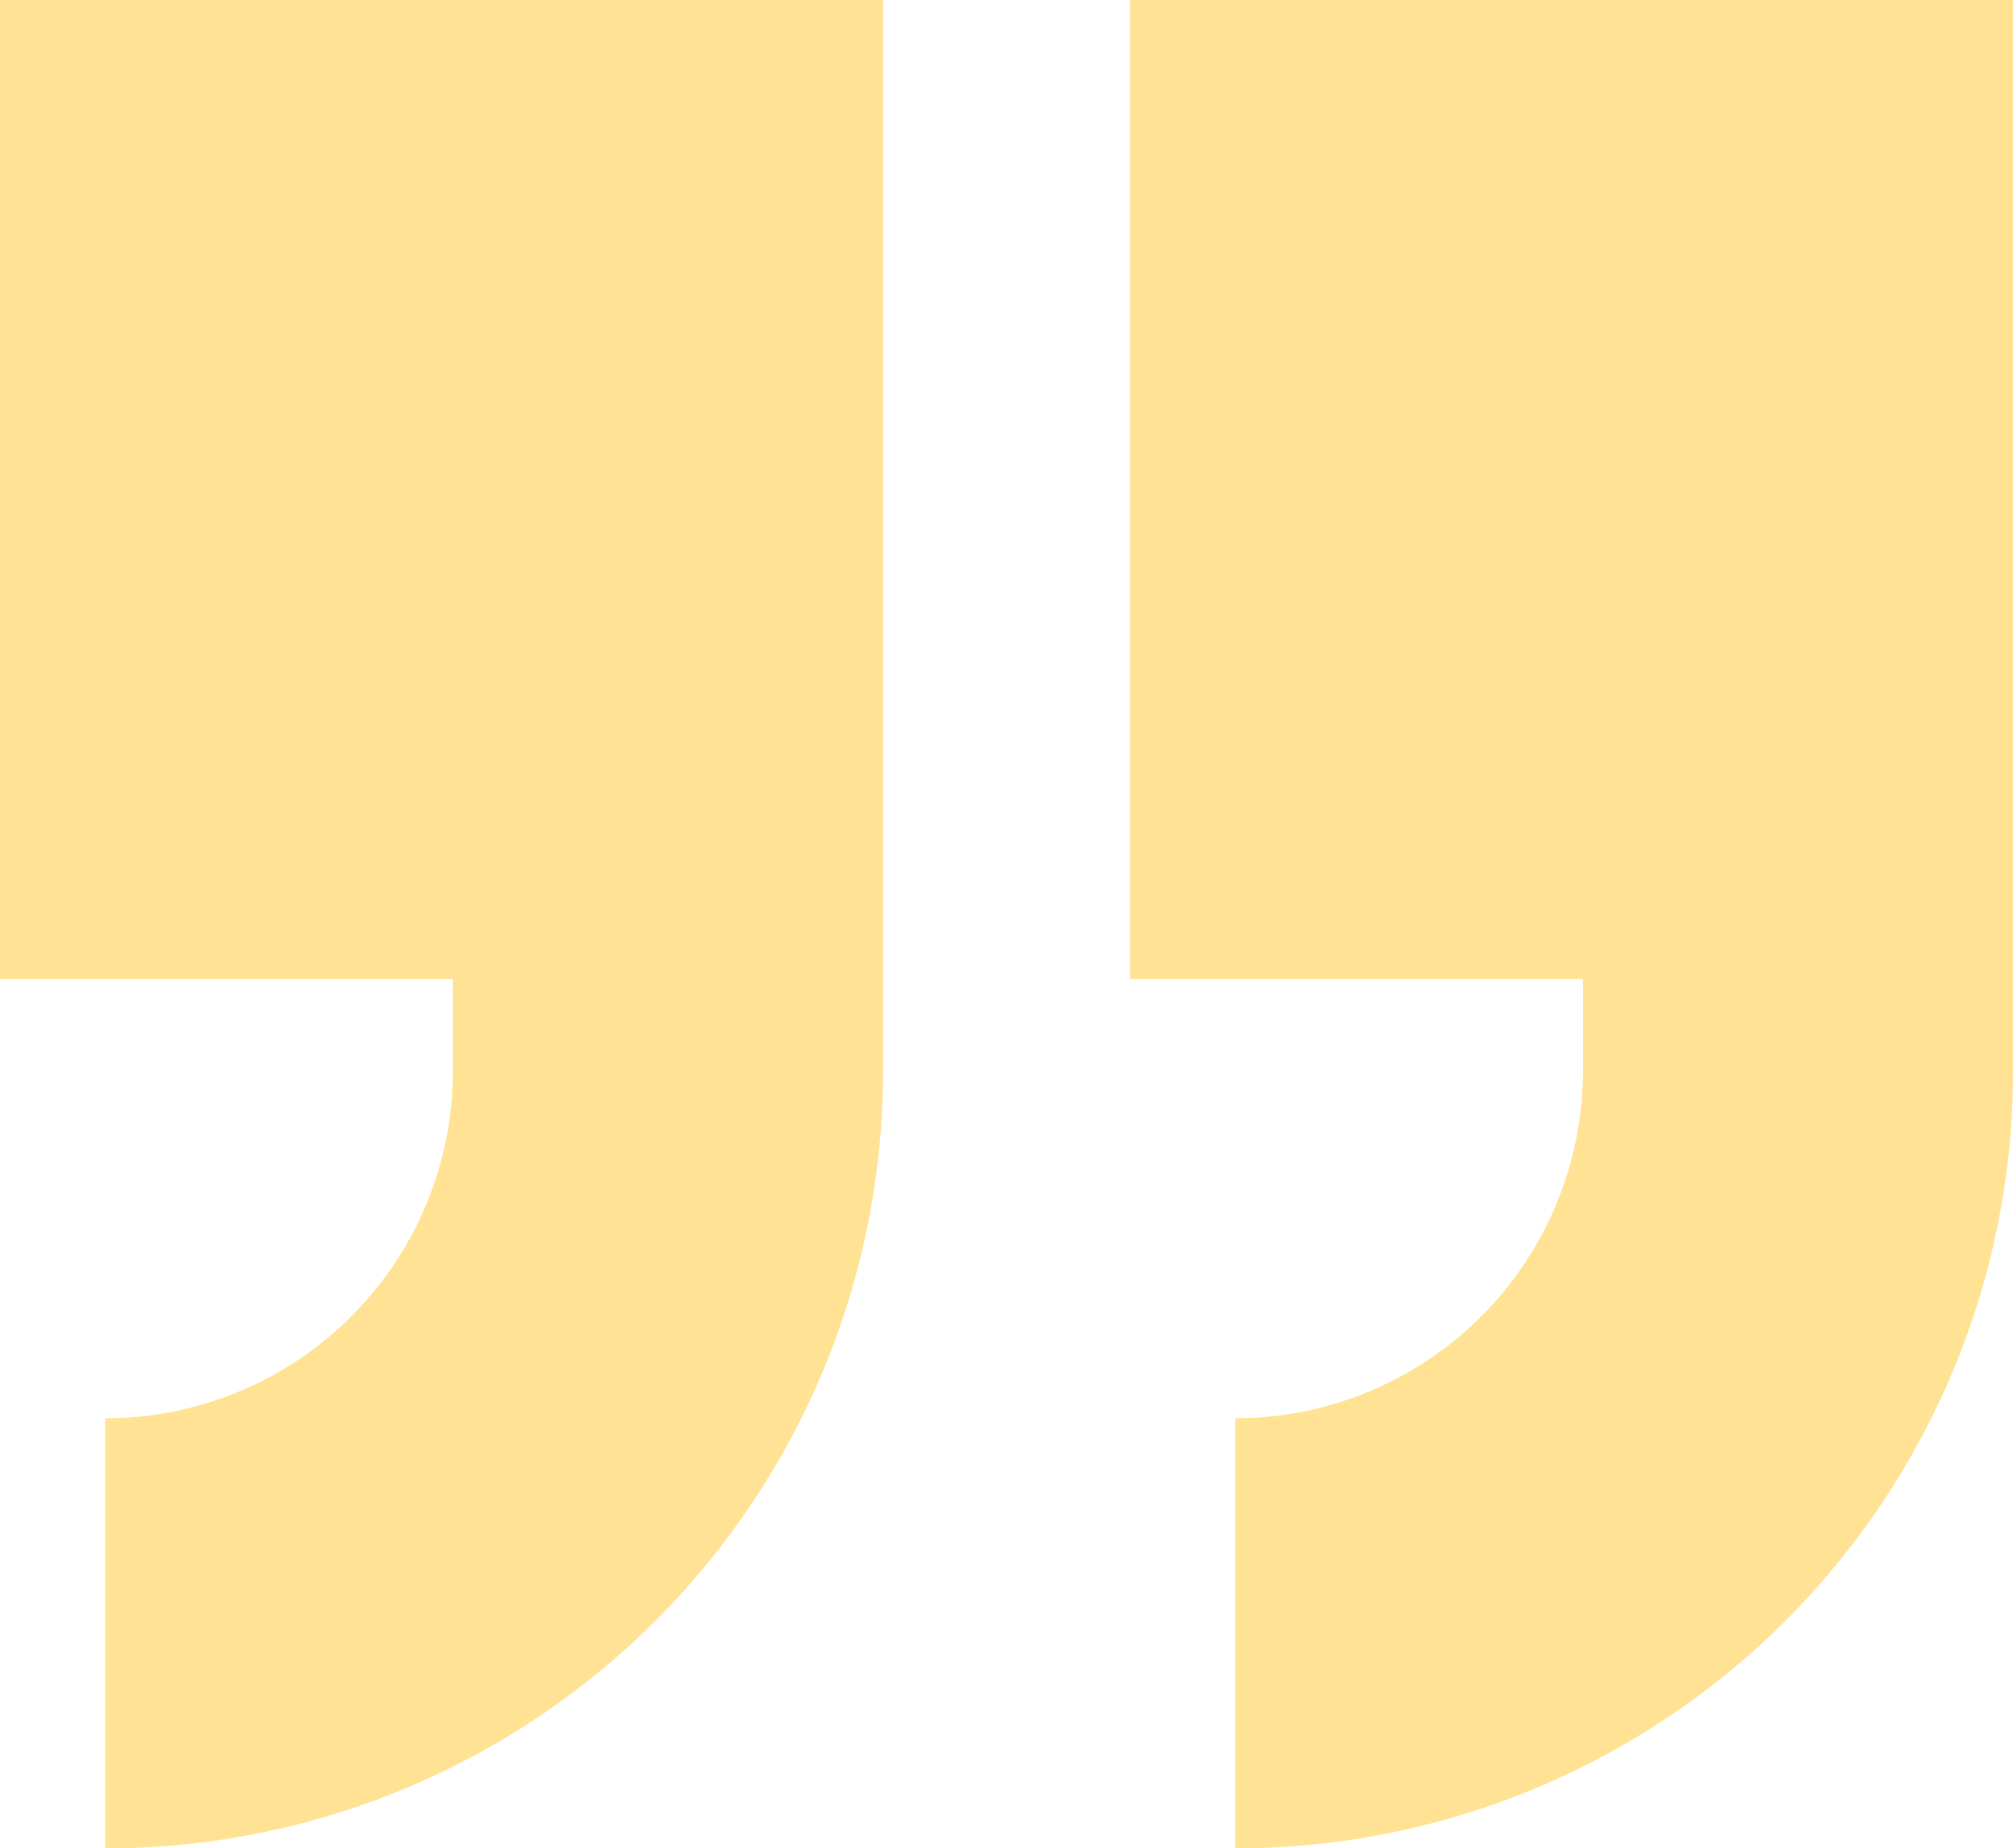 <svg id="Group_106" data-name="Group 106" xmlns="http://www.w3.org/2000/svg" xmlns:xlink="http://www.w3.org/1999/xlink" width="125.835" height="115.54" viewBox="0 0 125.835 115.54">
  <defs>
    <clipPath id="clip-path">
      <rect id="Rectangle_49" data-name="Rectangle 49" width="125.835" height="115.539" fill="#ffe293"/>
    </clipPath>
  </defs>
  <g id="Group_105" data-name="Group 105" clip-path="url(#clip-path)">
    <path id="Path_2073" data-name="Path 2073" d="M0,61.2H28.313v5.72A21.726,21.726,0,0,1,6.578,88.657v26.883A48.577,48.577,0,0,0,55.2,66.921V0H0Z" fill="#ffe293"/>
    <path id="Path_2074" data-name="Path 2074" d="M296.4,0V61.2h28.313v5.72a21.726,21.726,0,0,1-21.735,21.735v26.883A48.577,48.577,0,0,0,351.6,66.921V0Z" transform="translate(-225.761)" fill="#ffe293"/>
  </g>
</svg>
